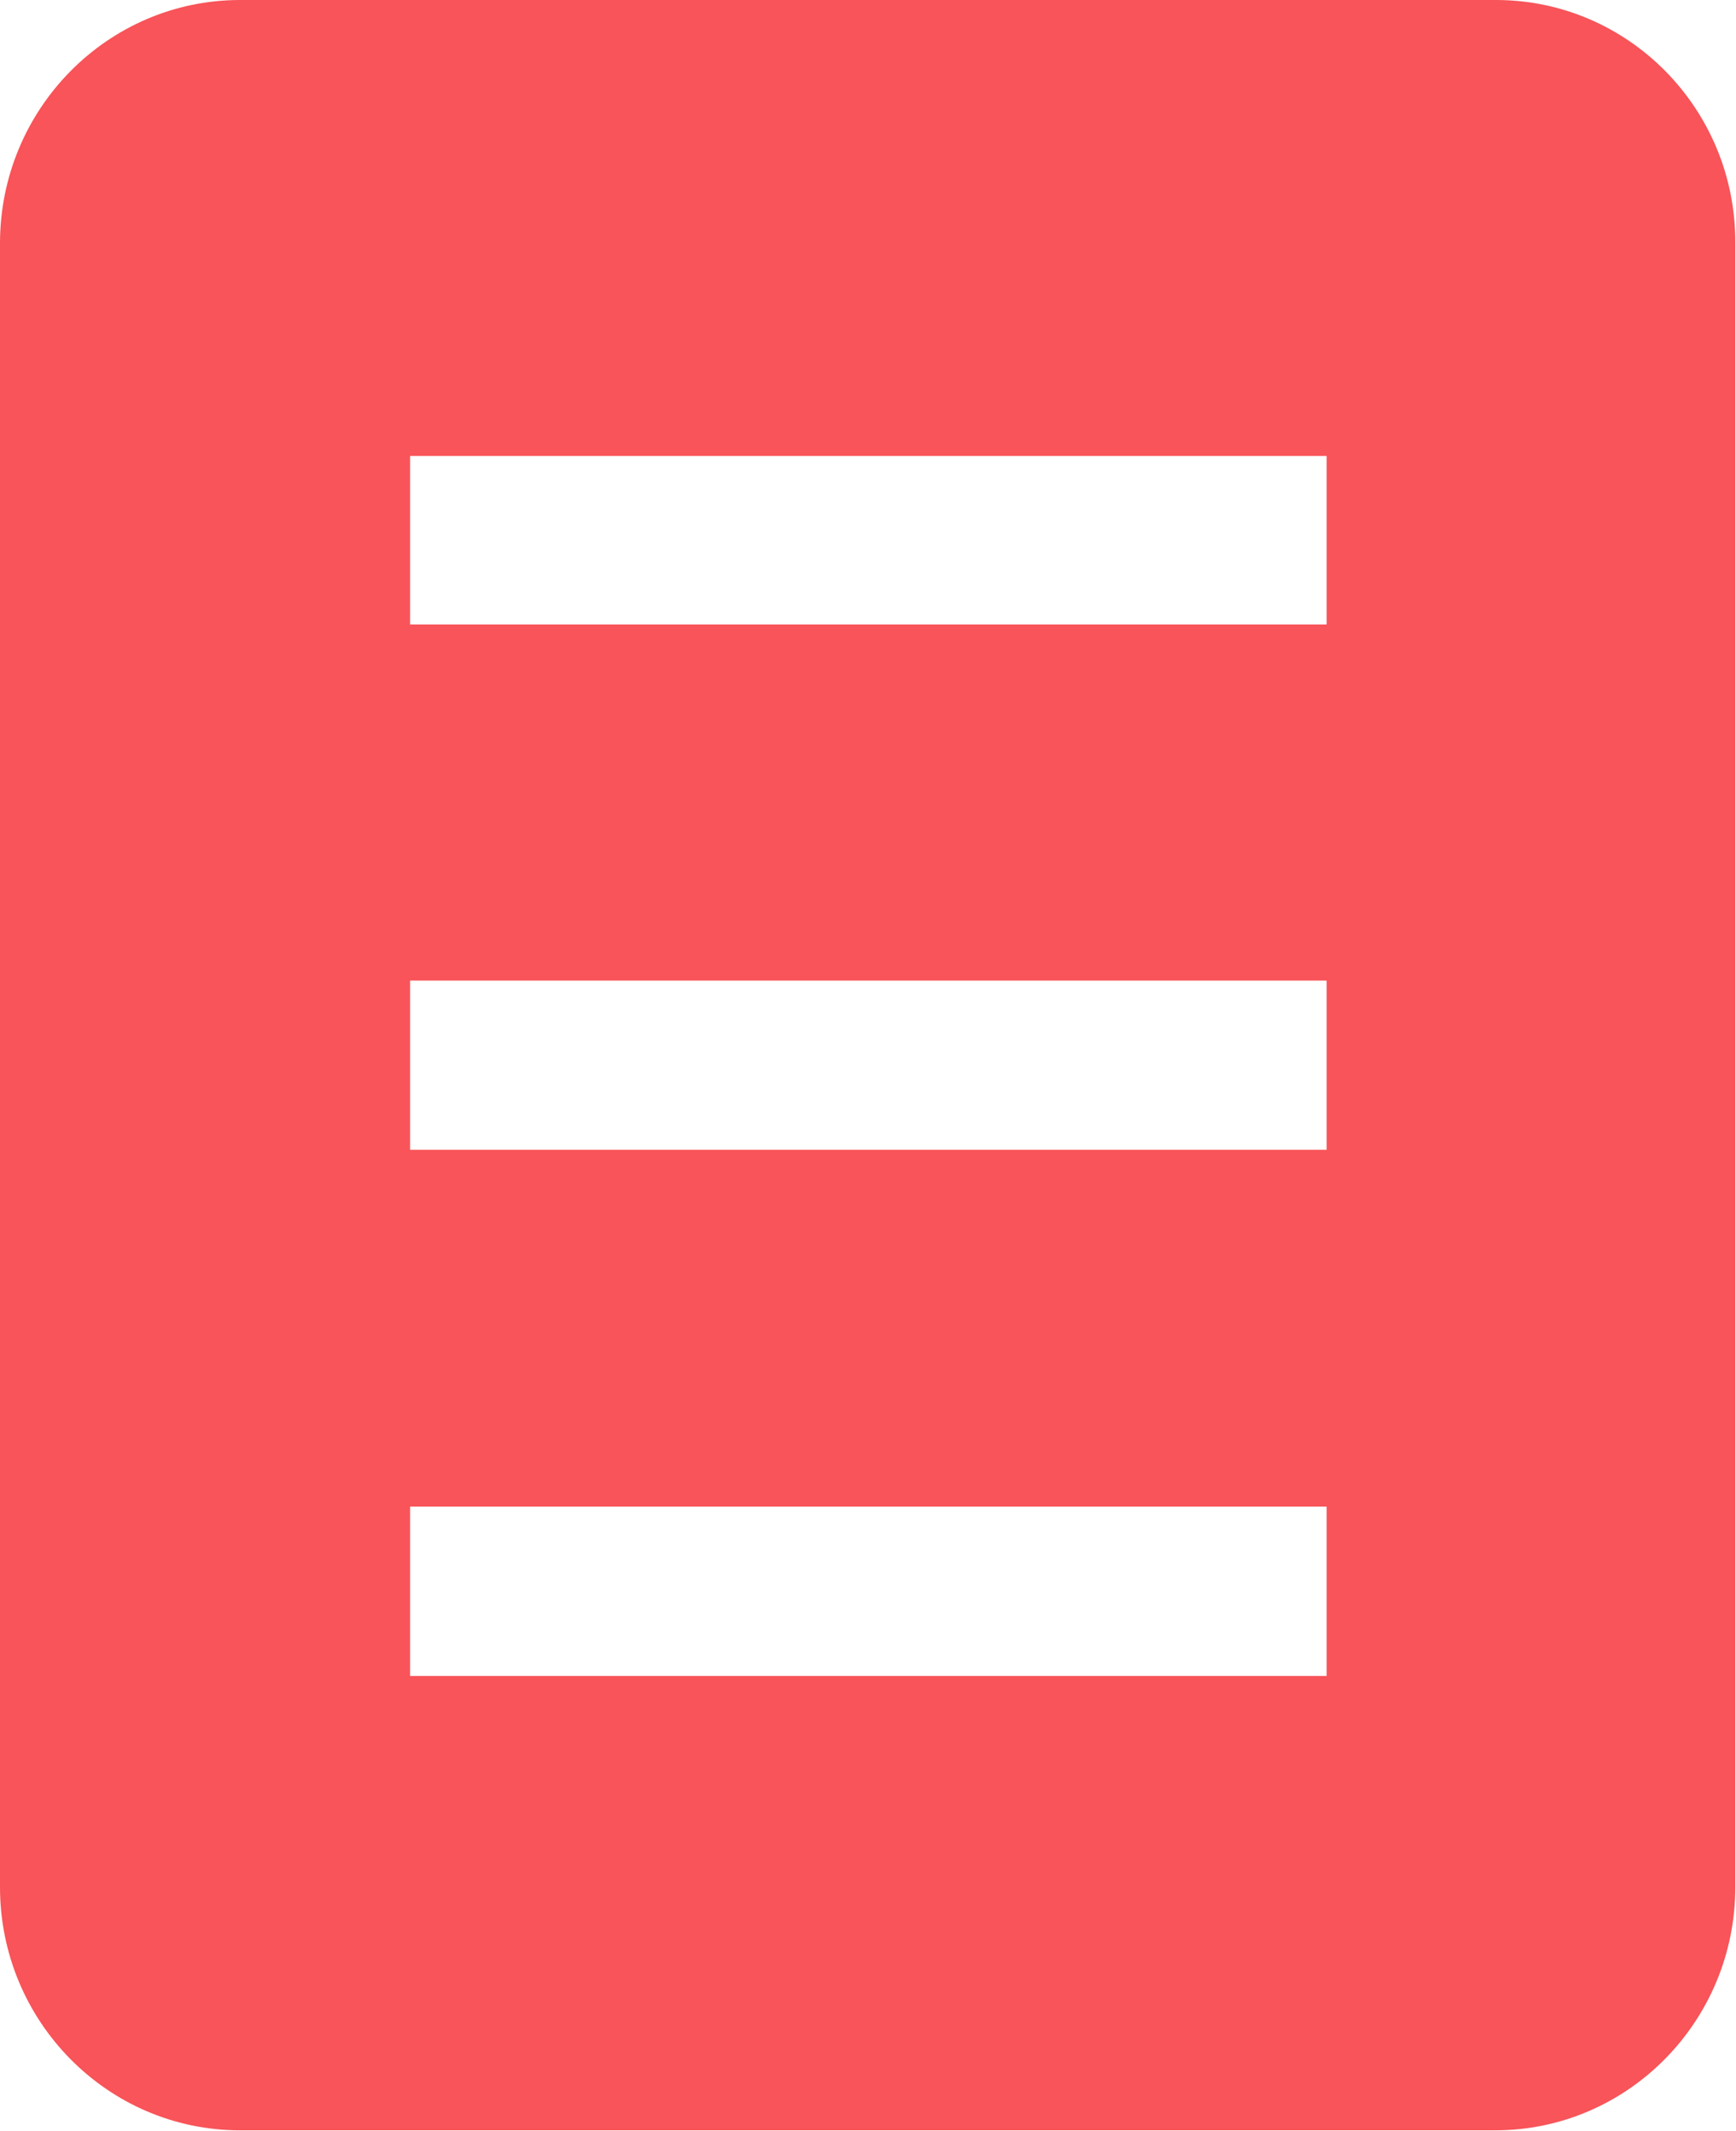 <svg width="22" height="27" viewBox="0 0 22 27" fill="none" xmlns="http://www.w3.org/2000/svg">
<path d="M18.958 0H3.042C1.364 0 0 1.381 0 3.082V23.909C0 25.609 1.364 26.99 3.042 26.99H18.948C20.627 26.99 21.991 25.609 21.991 23.909V3.082C22 1.381 20.636 0 18.958 0ZM16.812 21.233H5.197V19.088H16.812V21.233ZM16.812 14.567H5.197V12.423H16.812V14.567ZM16.812 7.912H5.197V5.777H16.812V7.912Z" fill="#F85459"/>
</svg>
